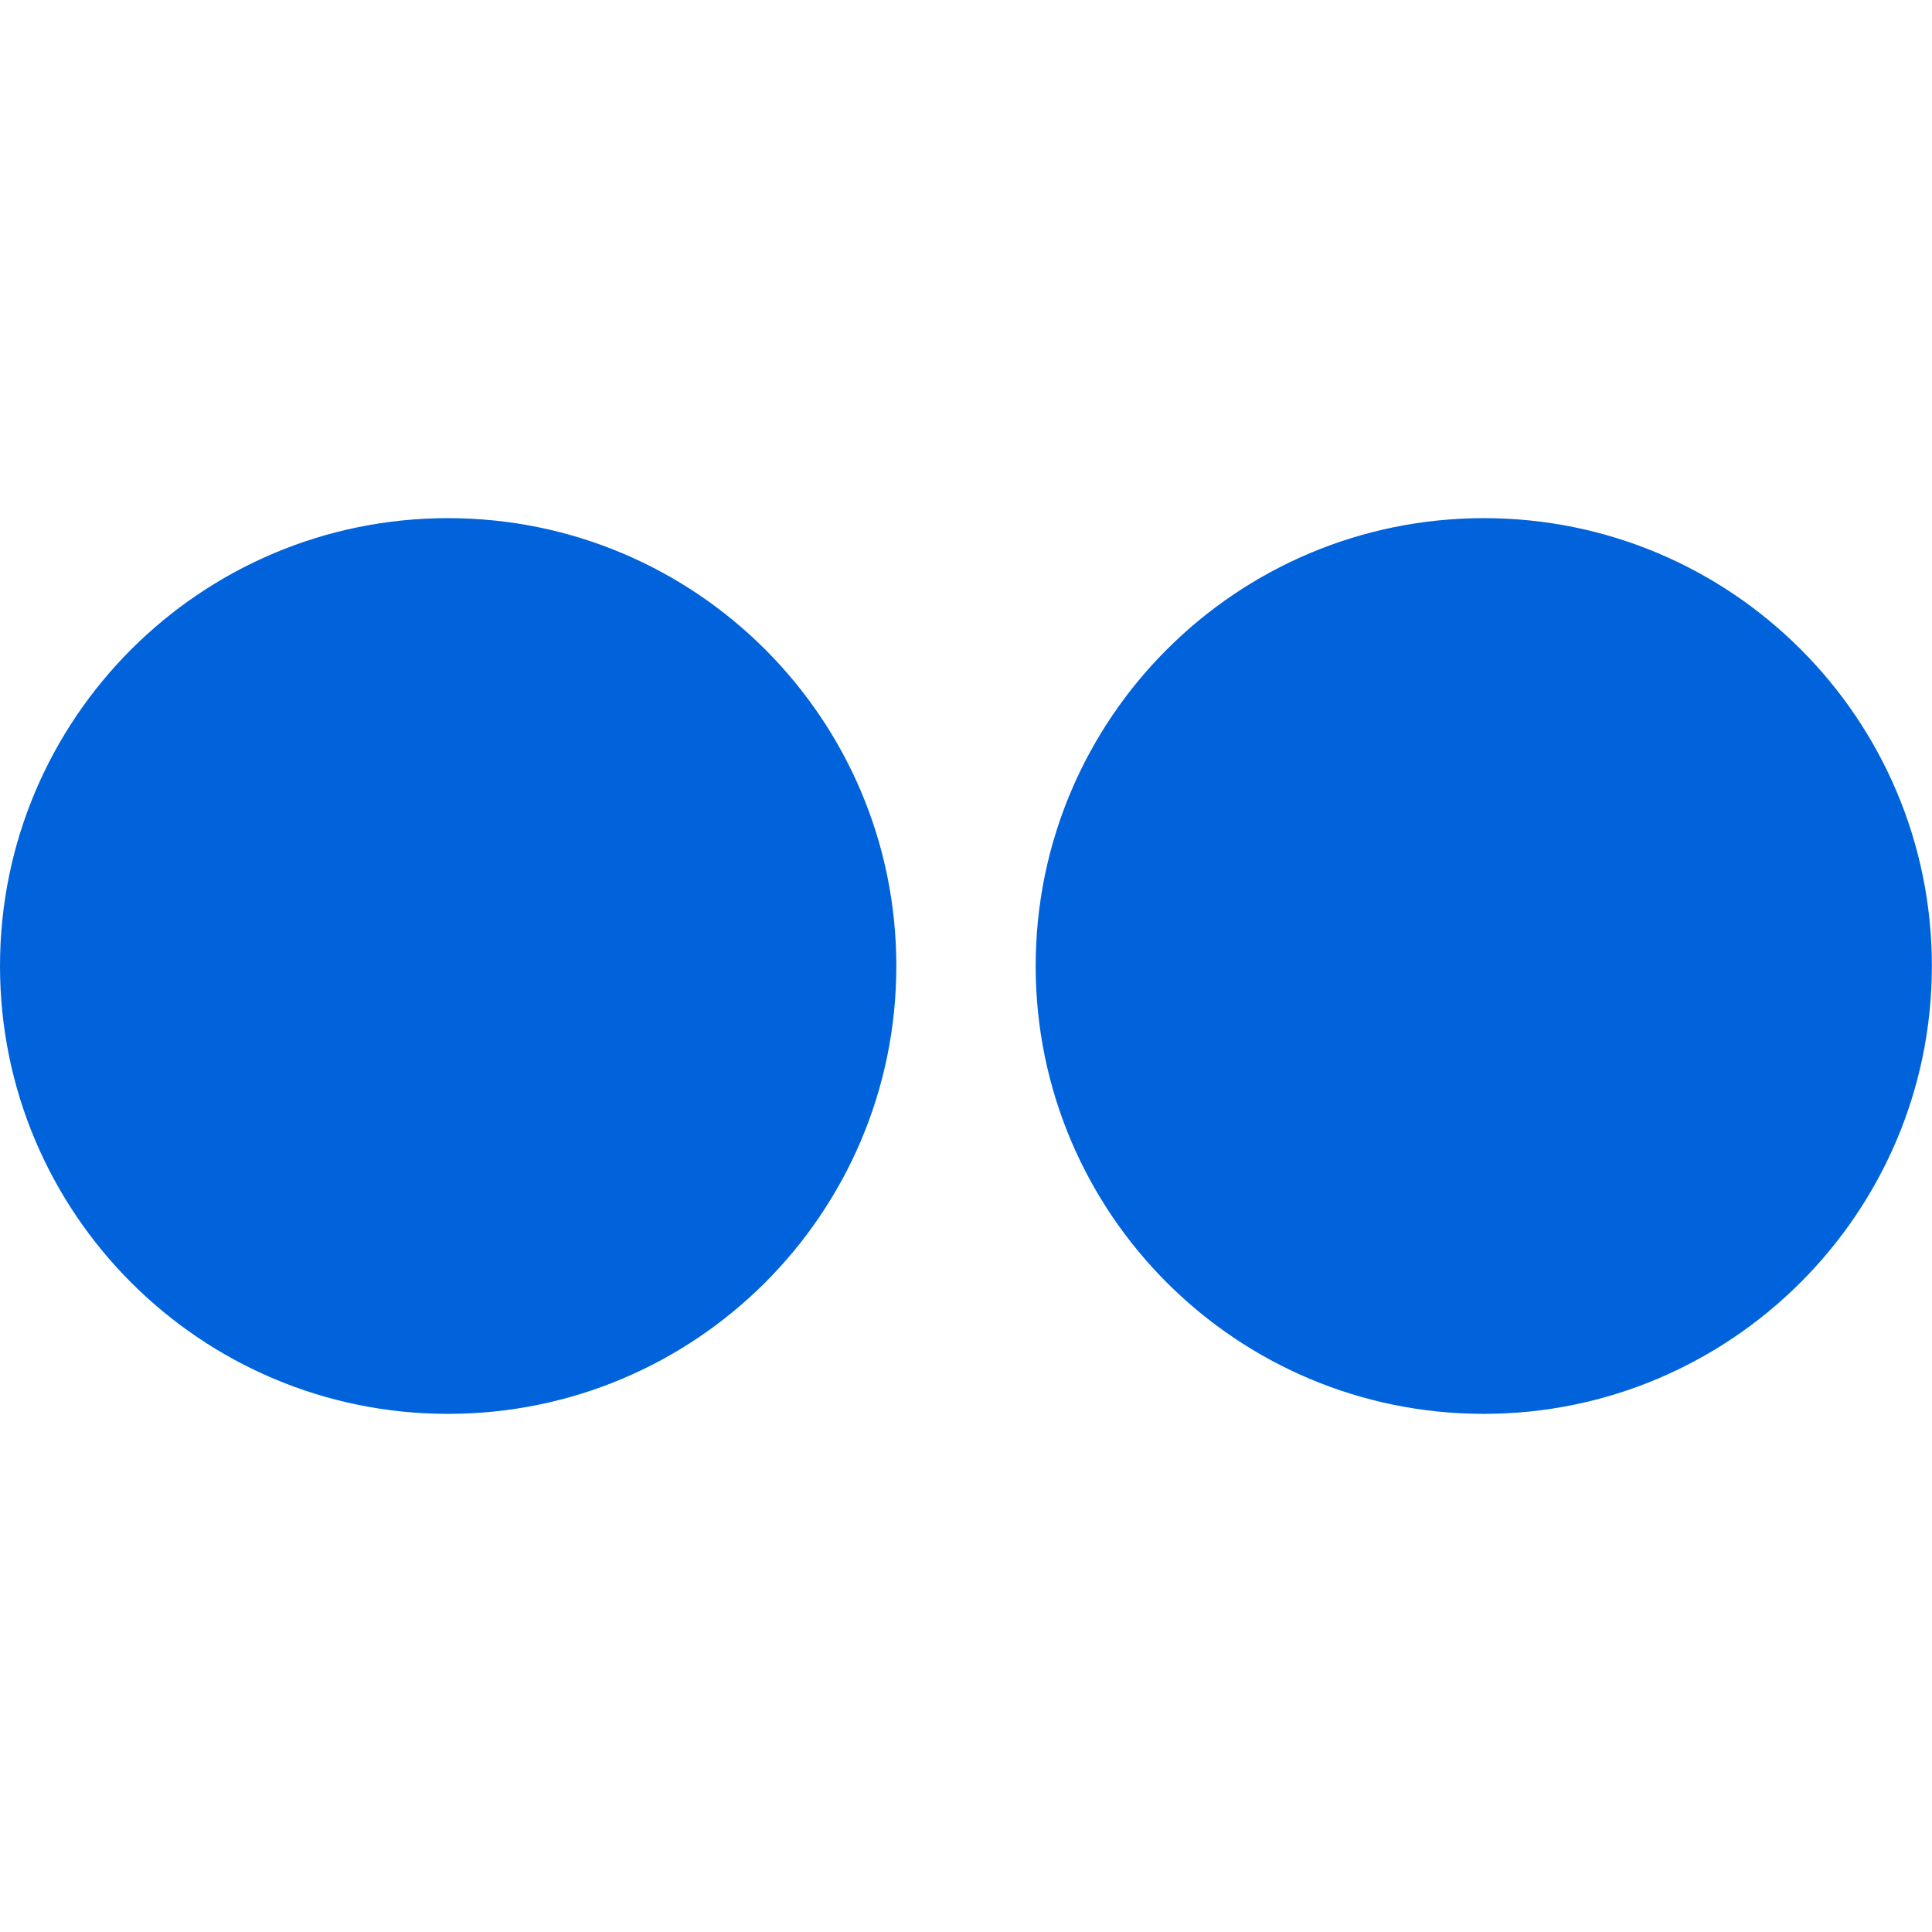 <!-- Generated by IcoMoon.io -->
<svg version="1.1" xmlns="http://www.w3.org/2000/svg" width="16" height="16" viewBox="0 0 16 16">
<title>flickr</title>
<path fill="#0063dc" d="M0 8c0 2.049 1.663 3.709 3.71 3.709 2.050 0 3.713-1.66 3.713-3.709s-1.662-3.709-3.713-3.709c-2.047 0-3.71 1.66-3.71 3.709zM8.577 8c0 2.049 1.662 3.709 3.711 3.709 2.042 0 3.711-1.66 3.711-3.709s-1.661-3.709-3.709-3.709c-2.050 0-3.713 1.66-3.713 3.709z"></path>
</svg>
